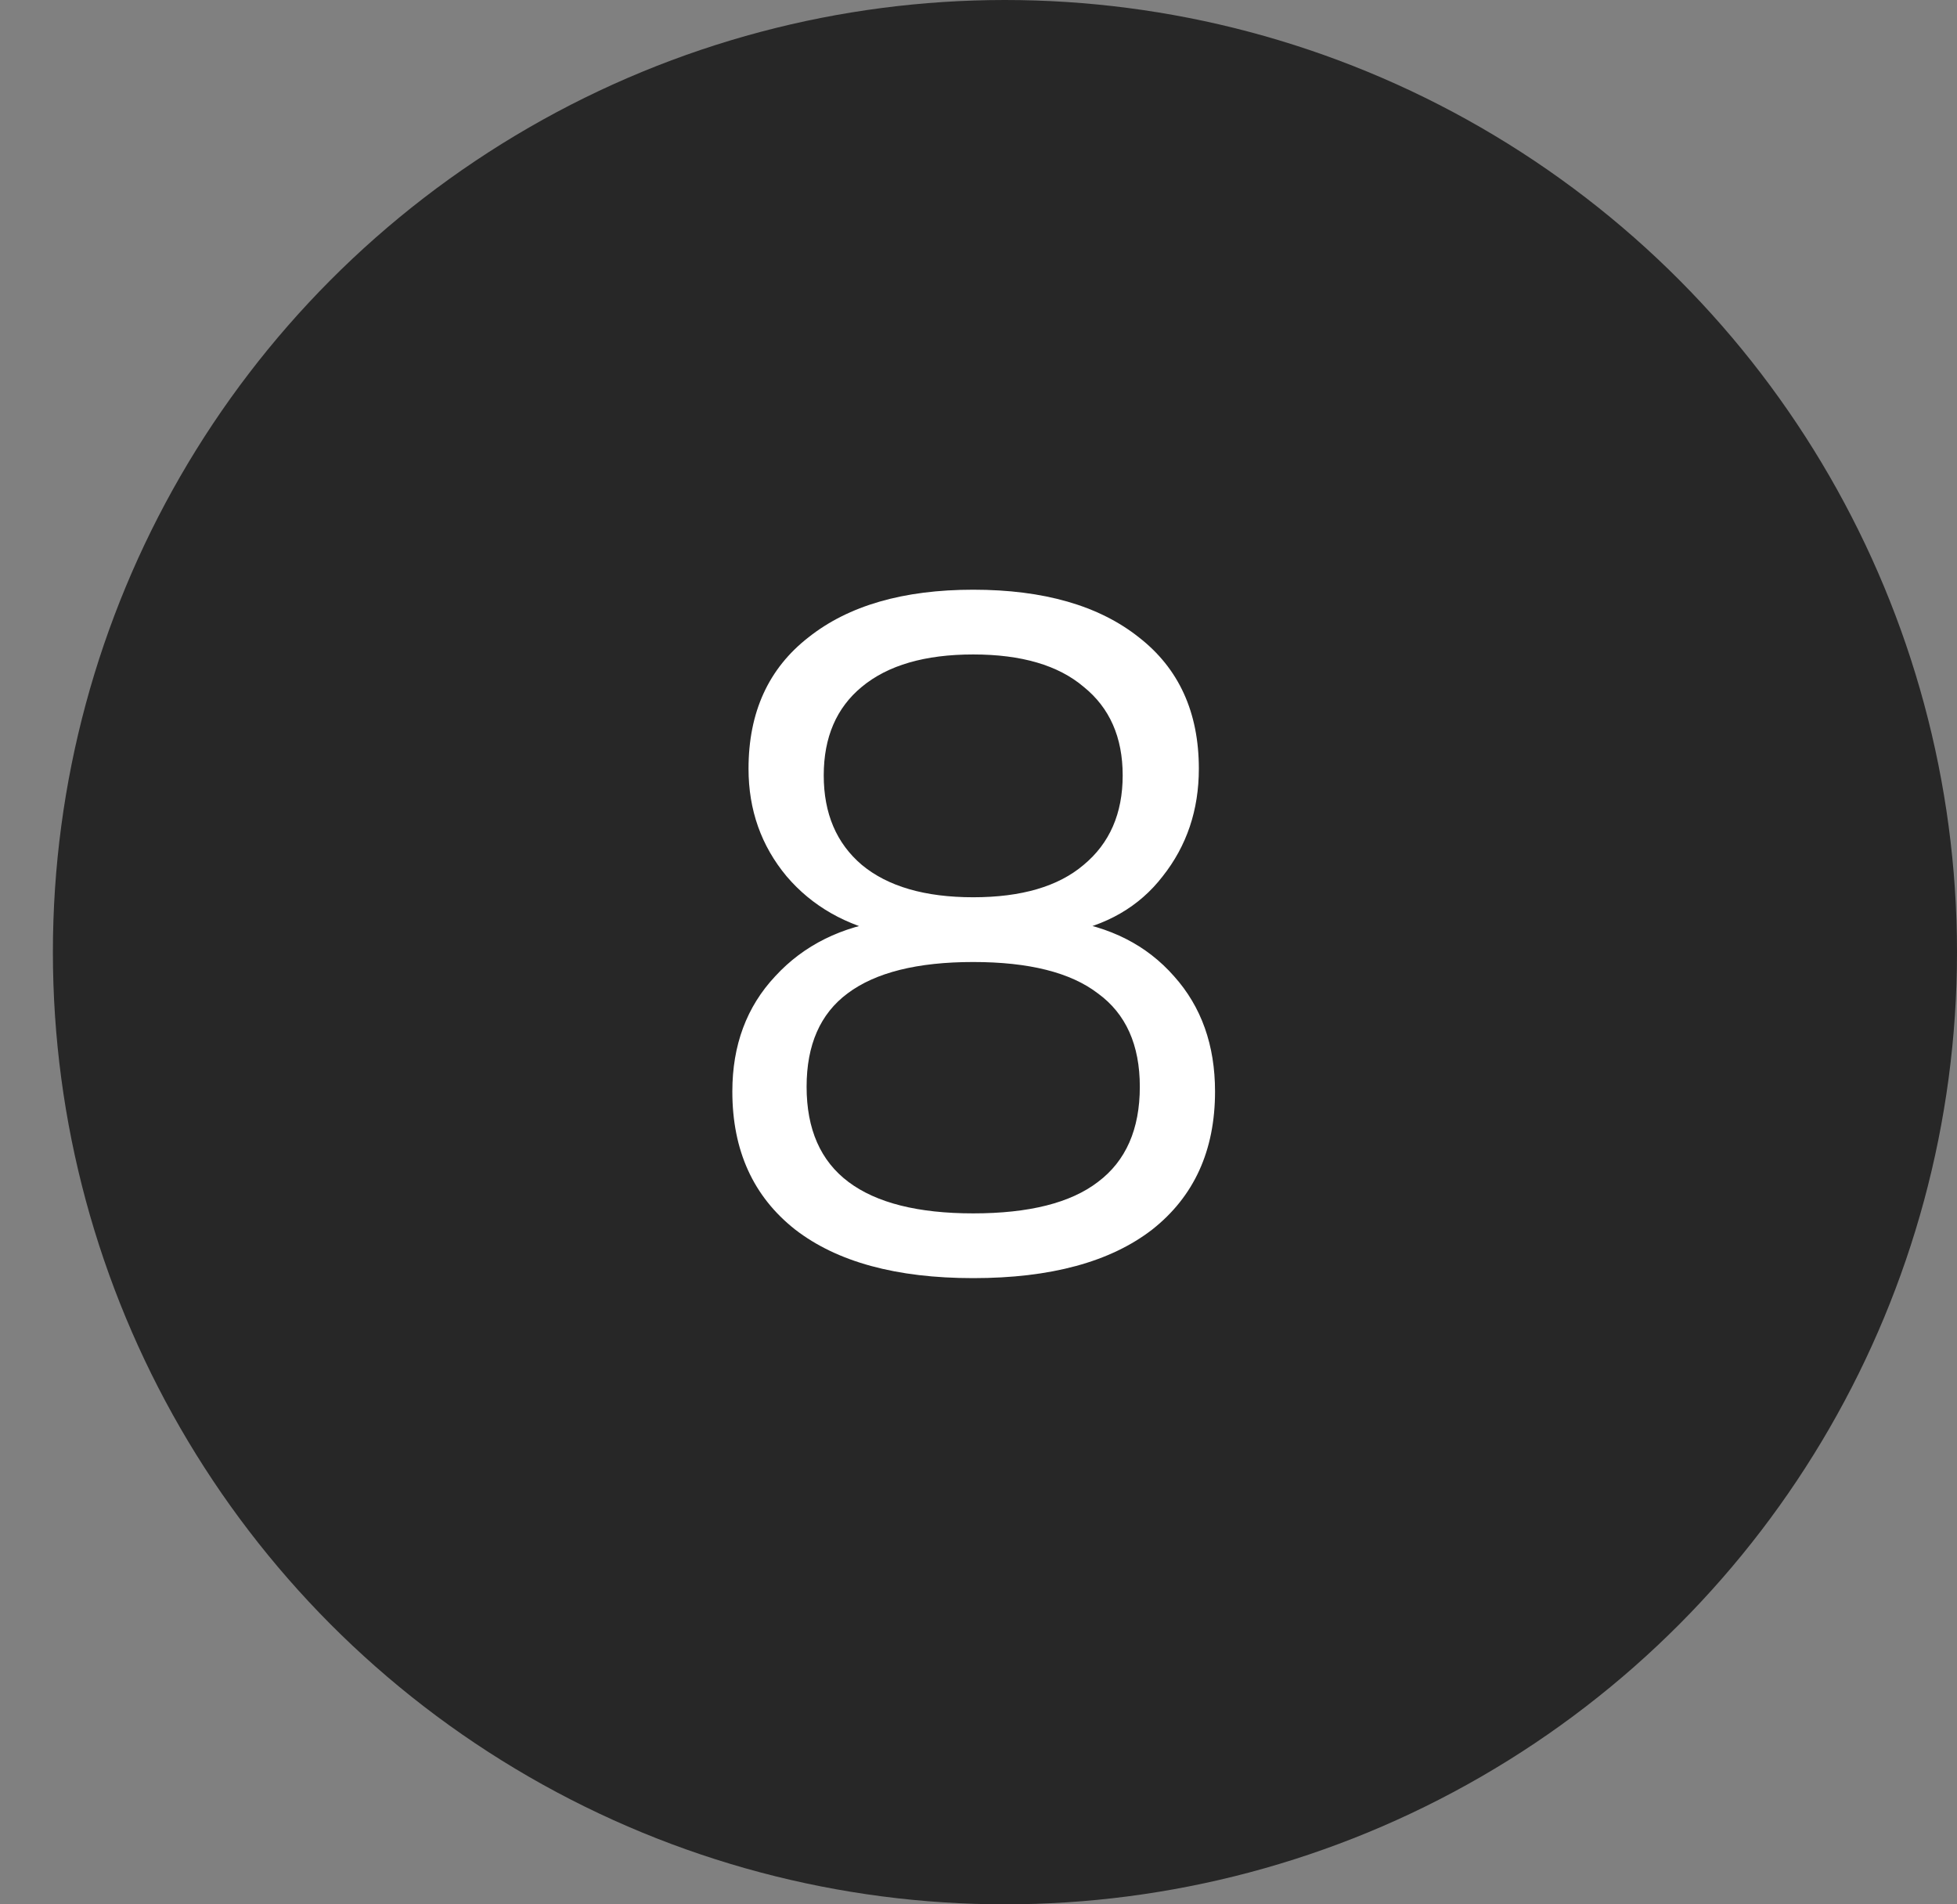<?xml version="1.0" encoding="UTF-8"?> <svg xmlns="http://www.w3.org/2000/svg" width="37" height="36" viewBox="0 0 37 36" fill="none"><rect x="0" y="0" width="37" height="36" fill="#808080" stroke="none"/> <circle cx="19" cy="18" r="18" fill="#272727"></circle> <path d="M18.4 24.162C16.948 24.162 15.826 23.856 15.034 23.244C14.242 22.62 13.846 21.75 13.846 20.634C13.846 19.758 14.116 19.032 14.656 18.456C15.196 17.868 15.91 17.514 16.798 17.394V17.664C15.994 17.496 15.352 17.13 14.872 16.566C14.392 15.99 14.152 15.312 14.152 14.532C14.152 13.464 14.53 12.636 15.286 12.048C16.042 11.448 17.08 11.148 18.4 11.148C19.732 11.148 20.776 11.448 21.532 12.048C22.288 12.636 22.666 13.464 22.666 14.532C22.666 15.312 22.438 15.99 21.982 16.566C21.538 17.142 20.914 17.502 20.11 17.646V17.394C20.986 17.514 21.682 17.868 22.198 18.456C22.714 19.032 22.972 19.758 22.972 20.634C22.972 21.75 22.576 22.62 21.784 23.244C20.992 23.856 19.864 24.162 18.4 24.162ZM18.4 22.938C19.456 22.938 20.242 22.74 20.758 22.344C21.286 21.948 21.55 21.348 21.55 20.544C21.55 19.752 21.286 19.164 20.758 18.78C20.242 18.384 19.456 18.186 18.4 18.186C17.344 18.186 16.552 18.384 16.024 18.78C15.508 19.164 15.25 19.752 15.25 20.544C15.25 21.348 15.514 21.948 16.042 22.344C16.57 22.74 17.356 22.938 18.4 22.938ZM18.4 16.962C19.312 16.962 20.008 16.758 20.488 16.35C20.98 15.942 21.226 15.378 21.226 14.658C21.226 13.938 20.98 13.38 20.488 12.984C20.008 12.576 19.312 12.372 18.4 12.372C17.488 12.372 16.786 12.576 16.294 12.984C15.814 13.38 15.574 13.938 15.574 14.658C15.574 15.378 15.814 15.942 16.294 16.35C16.786 16.758 17.488 16.962 18.4 16.962Z" fill="white"></path> </svg> 